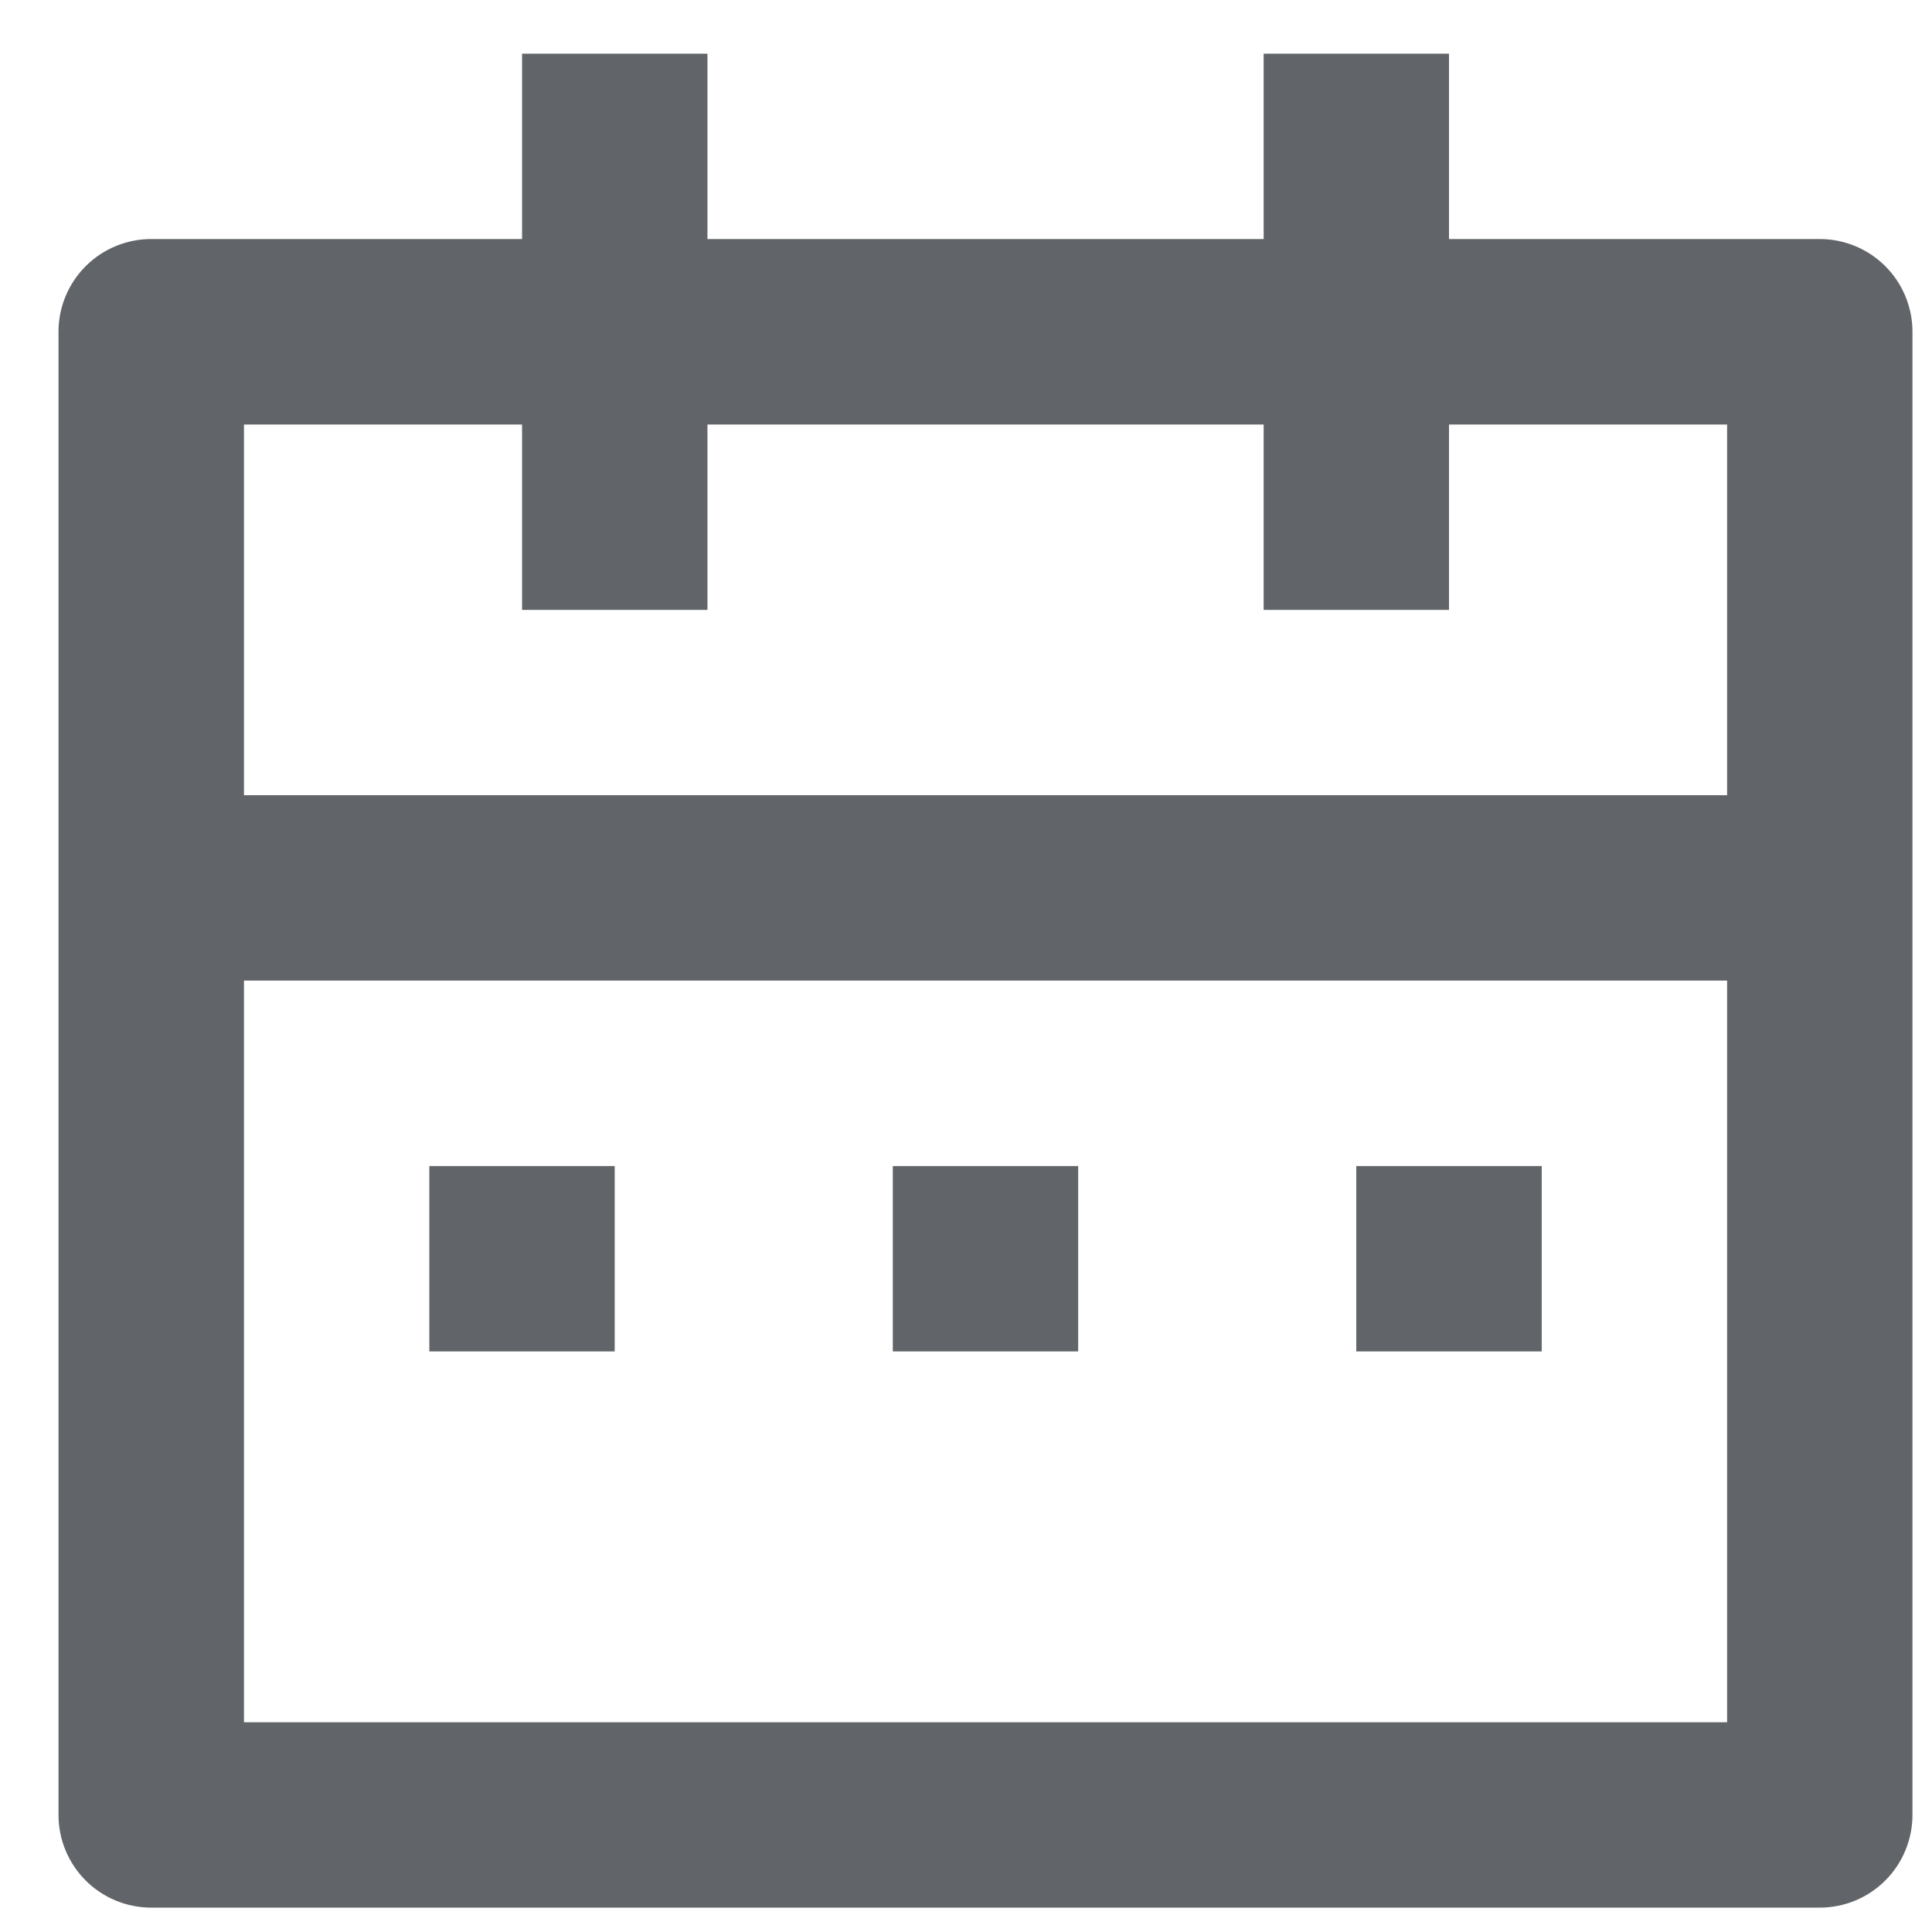 <svg width="18" height="18" viewBox="0 0 18 18" fill="none" xmlns="http://www.w3.org/2000/svg">
<path d="M13.5 2.227H16.954C17.183 2.227 17.403 2.318 17.565 2.48C17.727 2.642 17.818 2.862 17.818 3.091V16.909C17.818 17.138 17.727 17.358 17.565 17.52C17.403 17.682 17.183 17.773 16.954 17.773H1.409C1.18 17.773 0.96 17.682 0.798 17.52C0.636 17.358 0.545 17.138 0.545 16.909V3.091C0.545 2.862 0.636 2.642 0.798 2.48C0.96 2.318 1.18 2.227 1.409 2.227H4.864V0.5H6.591V2.227H11.773V0.5H13.5V2.227ZM16.091 9.136H2.273V16.046H16.091V9.136ZM11.773 3.955H6.591V5.682H4.864V3.955H2.273V7.409H16.091V3.955H13.5V5.682H11.773V3.955ZM4 10.864H5.727V12.591H4V10.864ZM8.318 10.864H10.045V12.591H8.318V10.864ZM12.636 10.864H14.364V12.591H12.636V10.864Z" fill="#616468"/>
</svg>
